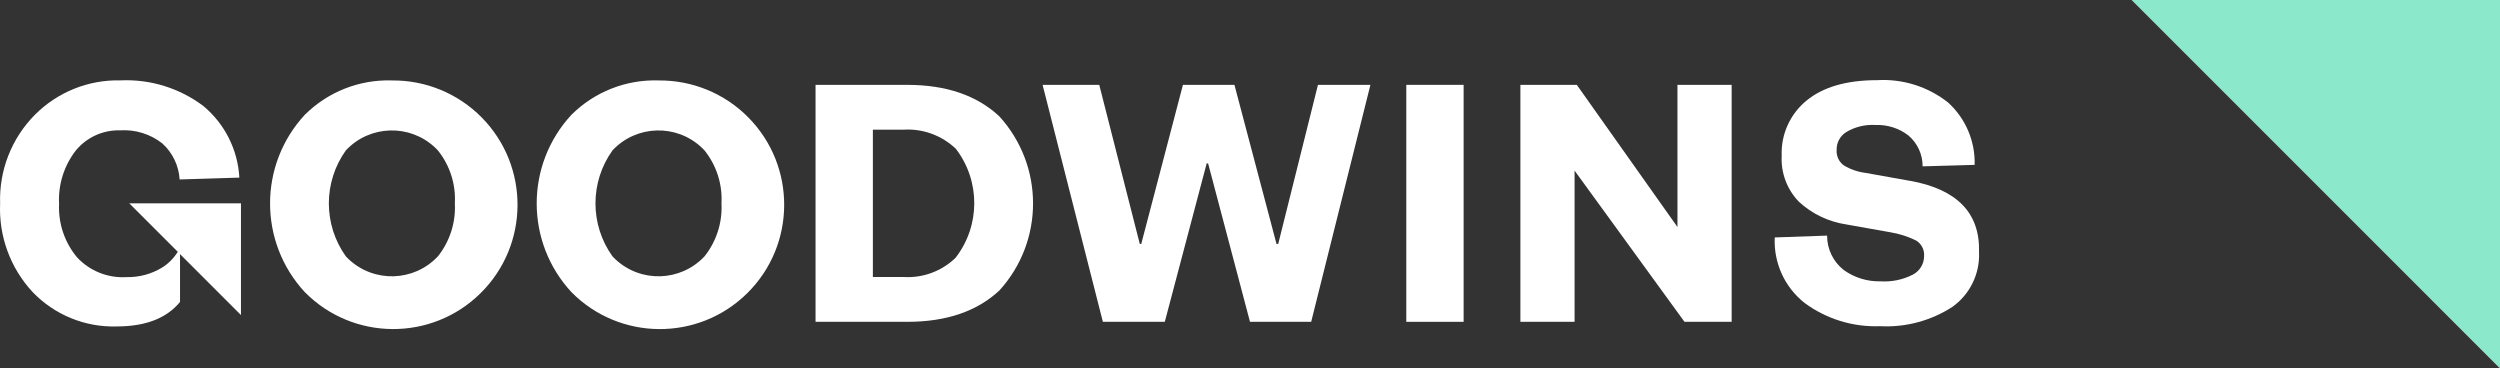 <?xml version="1.0" encoding="utf-8"?>
<!-- Generator: Adobe Illustrator 16.0.0, SVG Export Plug-In . SVG Version: 6.00 Build 0)  -->
<!DOCTYPE svg PUBLIC "-//W3C//DTD SVG 1.1//EN" "http://www.w3.org/Graphics/SVG/1.1/DTD/svg11.dtd">
<svg version="1.1" id="Layer_1" xmlns="http://www.w3.org/2000/svg" xmlns:xlink="http://www.w3.org/1999/xlink" x="0px" y="0px"
	 width="239.9px" height="35.359px" viewBox="0.844 -3.496 239.9 35.359" enable-background="new 0.844 -3.496 239.9 35.359"
	 xml:space="preserve">
<rect x="0.844" y="-3.496" width="239.9" height="35.359" fill="#333333" stroke="none"/>
<g id="Group_1865" transform="translate(-3133.542 -175.377)">
	<rect x="3133.53" y="170.664" display="none" fill="#050505" width="211" height="37"/>
	<g id="Group_1664">
		<path id="Path_4373" fill="#FFFFFF" d="M3171.971,179.599c-3.115-0.093-6.13,1.101-8.338,3.3c-4.442,4.801-4.442,12.211,0,17.012
			c4.629,4.688,12.181,4.734,16.868,0.105c4.688-4.627,4.735-12.18,0.106-16.868c-2.277-2.307-5.396-3.587-8.637-3.546
			 M3176.396,196.491c-2.291,2.434-6.122,2.549-8.557,0.258c-0.088-0.084-0.175-0.17-0.258-0.258c-2.185-3.045-2.185-7.144,0-10.188
			c2.289-2.435,6.119-2.552,8.553-0.262c0.09,0.084,0.178,0.172,0.262,0.262c1.157,1.437,1.741,3.251,1.638,5.093
			c0.097,1.843-0.486,3.658-1.638,5.099"/>
		<path id="Path_4374" fill="#FFFFFF" d="M3197.556,179.599c-3.115-0.093-6.13,1.101-8.338,3.3c-4.441,4.801-4.441,12.211,0,17.012
			c4.628,4.689,12.181,4.738,16.87,0.109c4.688-4.627,4.737-12.181,0.109-16.87c-2.278-2.309-5.398-3.589-8.642-3.548
			 M3201.981,196.491c-2.291,2.434-6.121,2.549-8.555,0.258c-0.089-0.082-0.176-0.17-0.259-0.258c-2.186-3.045-2.186-7.144,0-10.188
			c2.289-2.435,6.118-2.552,8.552-0.263c0.09,0.085,0.177,0.172,0.262,0.263c1.157,1.437,1.741,3.251,1.639,5.093
			c0.097,1.843-0.486,3.658-1.639,5.099"/>
		<path id="Path_4375" fill="#FFFFFF" d="M3221.446,180.023h-8.8v22.74h8.8c3.753,0,6.703-1.006,8.853-3.02
			c4.299-4.738,4.291-11.969-0.019-16.7c-2.158-2.012-5.103-3.018-8.834-3.018 M3226.097,196.604
			c-1.327,1.295-3.139,1.971-4.989,1.859h-2.961v-14.14h2.961c1.853-0.109,3.666,0.559,5.006,1.842
			c2.357,3.081,2.351,7.363-0.017,10.435"/>
		<path id="Path_4376" fill="#FFFFFF" d="M3257.043,195.29h-0.163l-4.038-15.267h-4.942l-4,15.265h-0.141l-3.889-15.265h-5.438
			l5.785,22.74h5.942l4.019-15.2h0.138l4.019,15.2h5.871l5.685-22.74h-5.034L3257.043,195.29z"/>
		<rect id="Rectangle_1559" x="3269.335" y="180.023" fill="#FFFFFF" width="5.5" height="22.74"/>
		<path id="Path_4377" fill="#FFFFFF" d="M3295.356,193.667l-9.661-13.645h-5.412v22.741h5.2v-14.509l10.547,14.509h4.525v-22.741
			h-5.2L3295.356,193.667z"/>
		<path id="Path_4378" fill="#FFFFFF" d="M3317.667,189.235l-4.27-0.765c-0.739-0.093-1.451-0.339-2.089-0.725
			c-0.47-0.35-0.726-0.916-0.678-1.5c-0.012-0.692,0.345-1.339,0.936-1.7c0.853-0.502,1.838-0.736,2.825-0.67
			c1.128-0.039,2.234,0.316,3.128,1.006c0.868,0.737,1.366,1.821,1.361,2.962l4.993-0.141c0.064-2.267-0.863-4.449-2.54-5.977
			c-1.934-1.533-4.366-2.3-6.83-2.151c-2.916,0-5.17,0.652-6.761,1.957c-1.586,1.295-2.47,3.261-2.385,5.306
			c-0.085,1.637,0.516,3.233,1.657,4.408c1.255,1.156,2.827,1.91,4.514,2.167l4.265,0.758c0.858,0.141,1.691,0.408,2.471,0.795
			c0.52,0.32,0.812,0.908,0.757,1.516c-0.008,0.73-0.415,1.4-1.062,1.744c-0.959,0.494-2.032,0.719-3.108,0.652
			c-1.261,0.033-2.497-0.344-3.524-1.074c-1.023-0.795-1.62-2.02-1.614-3.314l-5.022,0.176c-0.117,2.439,0.953,4.783,2.873,6.293
			c2.09,1.541,4.642,2.324,7.236,2.223c2.449,0.131,4.877-0.518,6.935-1.852c1.69-1.203,2.654-3.182,2.559-5.254
			c0.105-3.752-2.104-6.035-6.626-6.846"/>
		<path id="Path_4379" fill="#FFFFFF" d="M3151.444,196.042c-0.382,0.623-0.906,1.148-1.529,1.531c-1.019,0.613-2.19,0.926-3.38,0.9
			c-1.797,0.113-3.55-0.59-4.771-1.914c-1.188-1.434-1.798-3.26-1.708-5.119c-0.097-1.853,0.479-3.677,1.621-5.138
			c1.045-1.256,2.609-1.962,4.242-1.914c1.458-0.091,2.899,0.356,4.049,1.259c0.981,0.891,1.575,2.131,1.655,3.454l5.732-0.177
			c-0.146-2.669-1.396-5.156-3.45-6.867c-2.283-1.722-5.095-2.593-7.951-2.464c-3.076-0.074-6.047,1.119-8.217,3.3
			c-2.238,2.256-3.447,5.336-3.34,8.513c-0.141,3.137,0.983,6.2,3.12,8.5c2.104,2.193,5.038,3.393,8.075,3.299
			c2.772,0,4.79-0.791,6.069-2.352v-4.588l5.848,5.848v-10.722h-10.718L3151.444,196.042z"/>
	</g>
	<path id="Path_4380" fill="#8BE8CA" d="M3374.287,207.24v-35.359h-35.356L3374.287,207.24z"/>
</g>
</svg>
